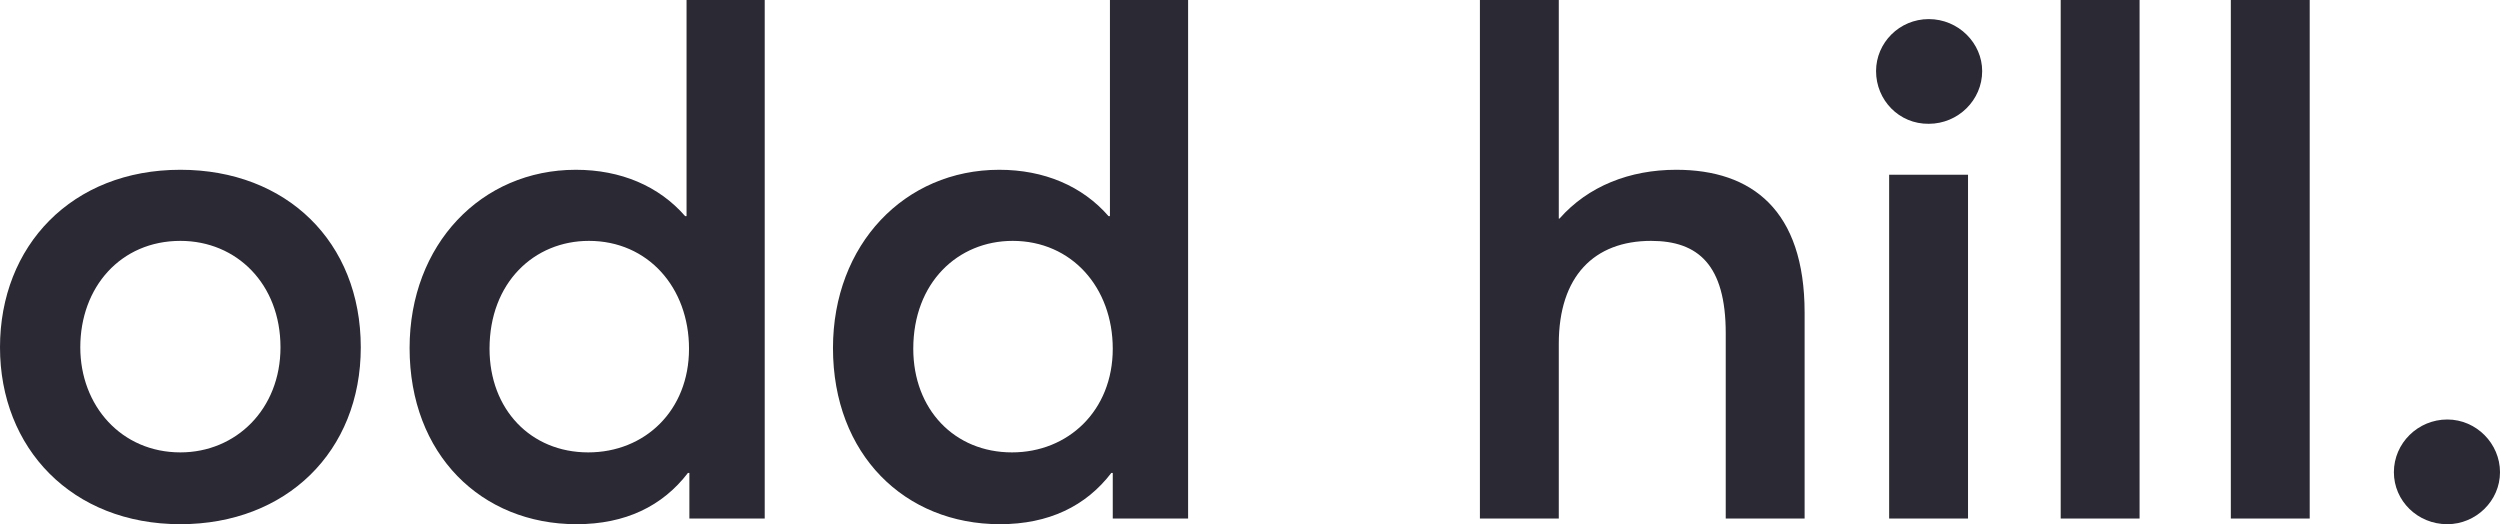 <!-- Generator: Adobe Illustrator 21.0.0, SVG Export Plug-In . SVG Version: 6.00 Build 0)  -->
<svg xmlns="http://www.w3.org/2000/svg" xmlns:xlink="http://www.w3.org/1999/xlink" version="1.1" id="Lager_1" x="0px" y="0px" width="706.8px" height="148.2px" viewBox="0 0 706.8 148.2" style="enable-background:new 0 0 706.8 148.2;" xml:space="preserve">
<style type="text/css">
	.st0{fill:#2A2934;}
</style>
<g>
	<path class="st0" d="M0,98.2C0,69.5,20.3,48,51,48c29.9,0,51,20.3,51,50.2c0,29.5-21.1,50-51,50C20.3,148.2,0,126.7,0,98.2z    M79.3,98.2c0-17.9-12.4-30.1-28.3-30.1c-16.9,0-28.3,13.1-28.3,30.1c0,16.5,11.6,29.7,28.3,29.7C66.7,127.9,79.3,115.7,79.3,98.2z   "/>
	<path class="st0" d="M216.2,0v146.6h-21.3v-12.9h-0.4c-7.2,9.4-17.7,14.5-31.5,14.5c-26.9,0-47.2-19.7-47.2-49.8   c0-29.3,20.3-50.4,47-50.4c12.7,0,23.5,4.6,30.9,13.1h0.4V0H216.2z M194.8,98.6c0-17.3-11.6-30.5-28.3-30.5   c-15.5,0-28.1,11.8-28.1,30.5c0,17.1,11.6,29.3,27.9,29.3C182.3,127.9,194.8,116.1,194.8,98.6z"/>
	<path class="st0" d="M335.9,0v146.6h-21.3v-12.9h-0.4c-7.2,9.4-17.7,14.5-31.5,14.5c-26.9,0-47.2-19.7-47.2-49.8   c0-29.3,20.3-50.4,47-50.4c12.7,0,23.5,4.6,30.9,13.1h0.4V0H335.9z M314.6,98.6c0-17.3-11.6-30.5-28.3-30.5   c-15.5,0-28.1,11.8-28.1,30.5c0,17.1,11.6,29.3,27.9,29.3C302,127.9,314.6,116.1,314.6,98.6z"/>
	<path class="st0" d="M510.2,88.4v58.2h-22.3V94.2c0-19.3-7.8-26.1-21.1-26.1c-16.1,0-26.1,10-26.1,29.1v49.4h-22.3V0h22.3v61.8h0.2   C449,52.6,460.8,48,473.9,48C495.3,48,510.2,59.4,510.2,88.4z"/>
	<path class="st0" d="M530.4,20.1c0-8,6.6-14.7,14.9-14.7c8.4,0,15.1,6.8,15.1,14.7c0,8.2-6.8,14.9-15.1,14.9   C536.9,35.1,530.4,28.3,530.4,20.1z M534.1,49.4h22.3v97.2h-22.3V49.4z"/>
	<path class="st0" d="M582.6,0h22.3v146.6h-22.3V0z"/>
	<path class="st0" d="M630.7,0h22.3v146.6h-22.3V0z"/>
	<path class="st0" d="M676.8,133.5c0-8.2,6.8-14.9,15.1-14.9c8.2,0,14.9,6.8,14.9,14.9s-6.8,14.7-14.9,14.7   C683.5,148.2,676.8,141.6,676.8,133.5z"/>
</g>
</svg>
